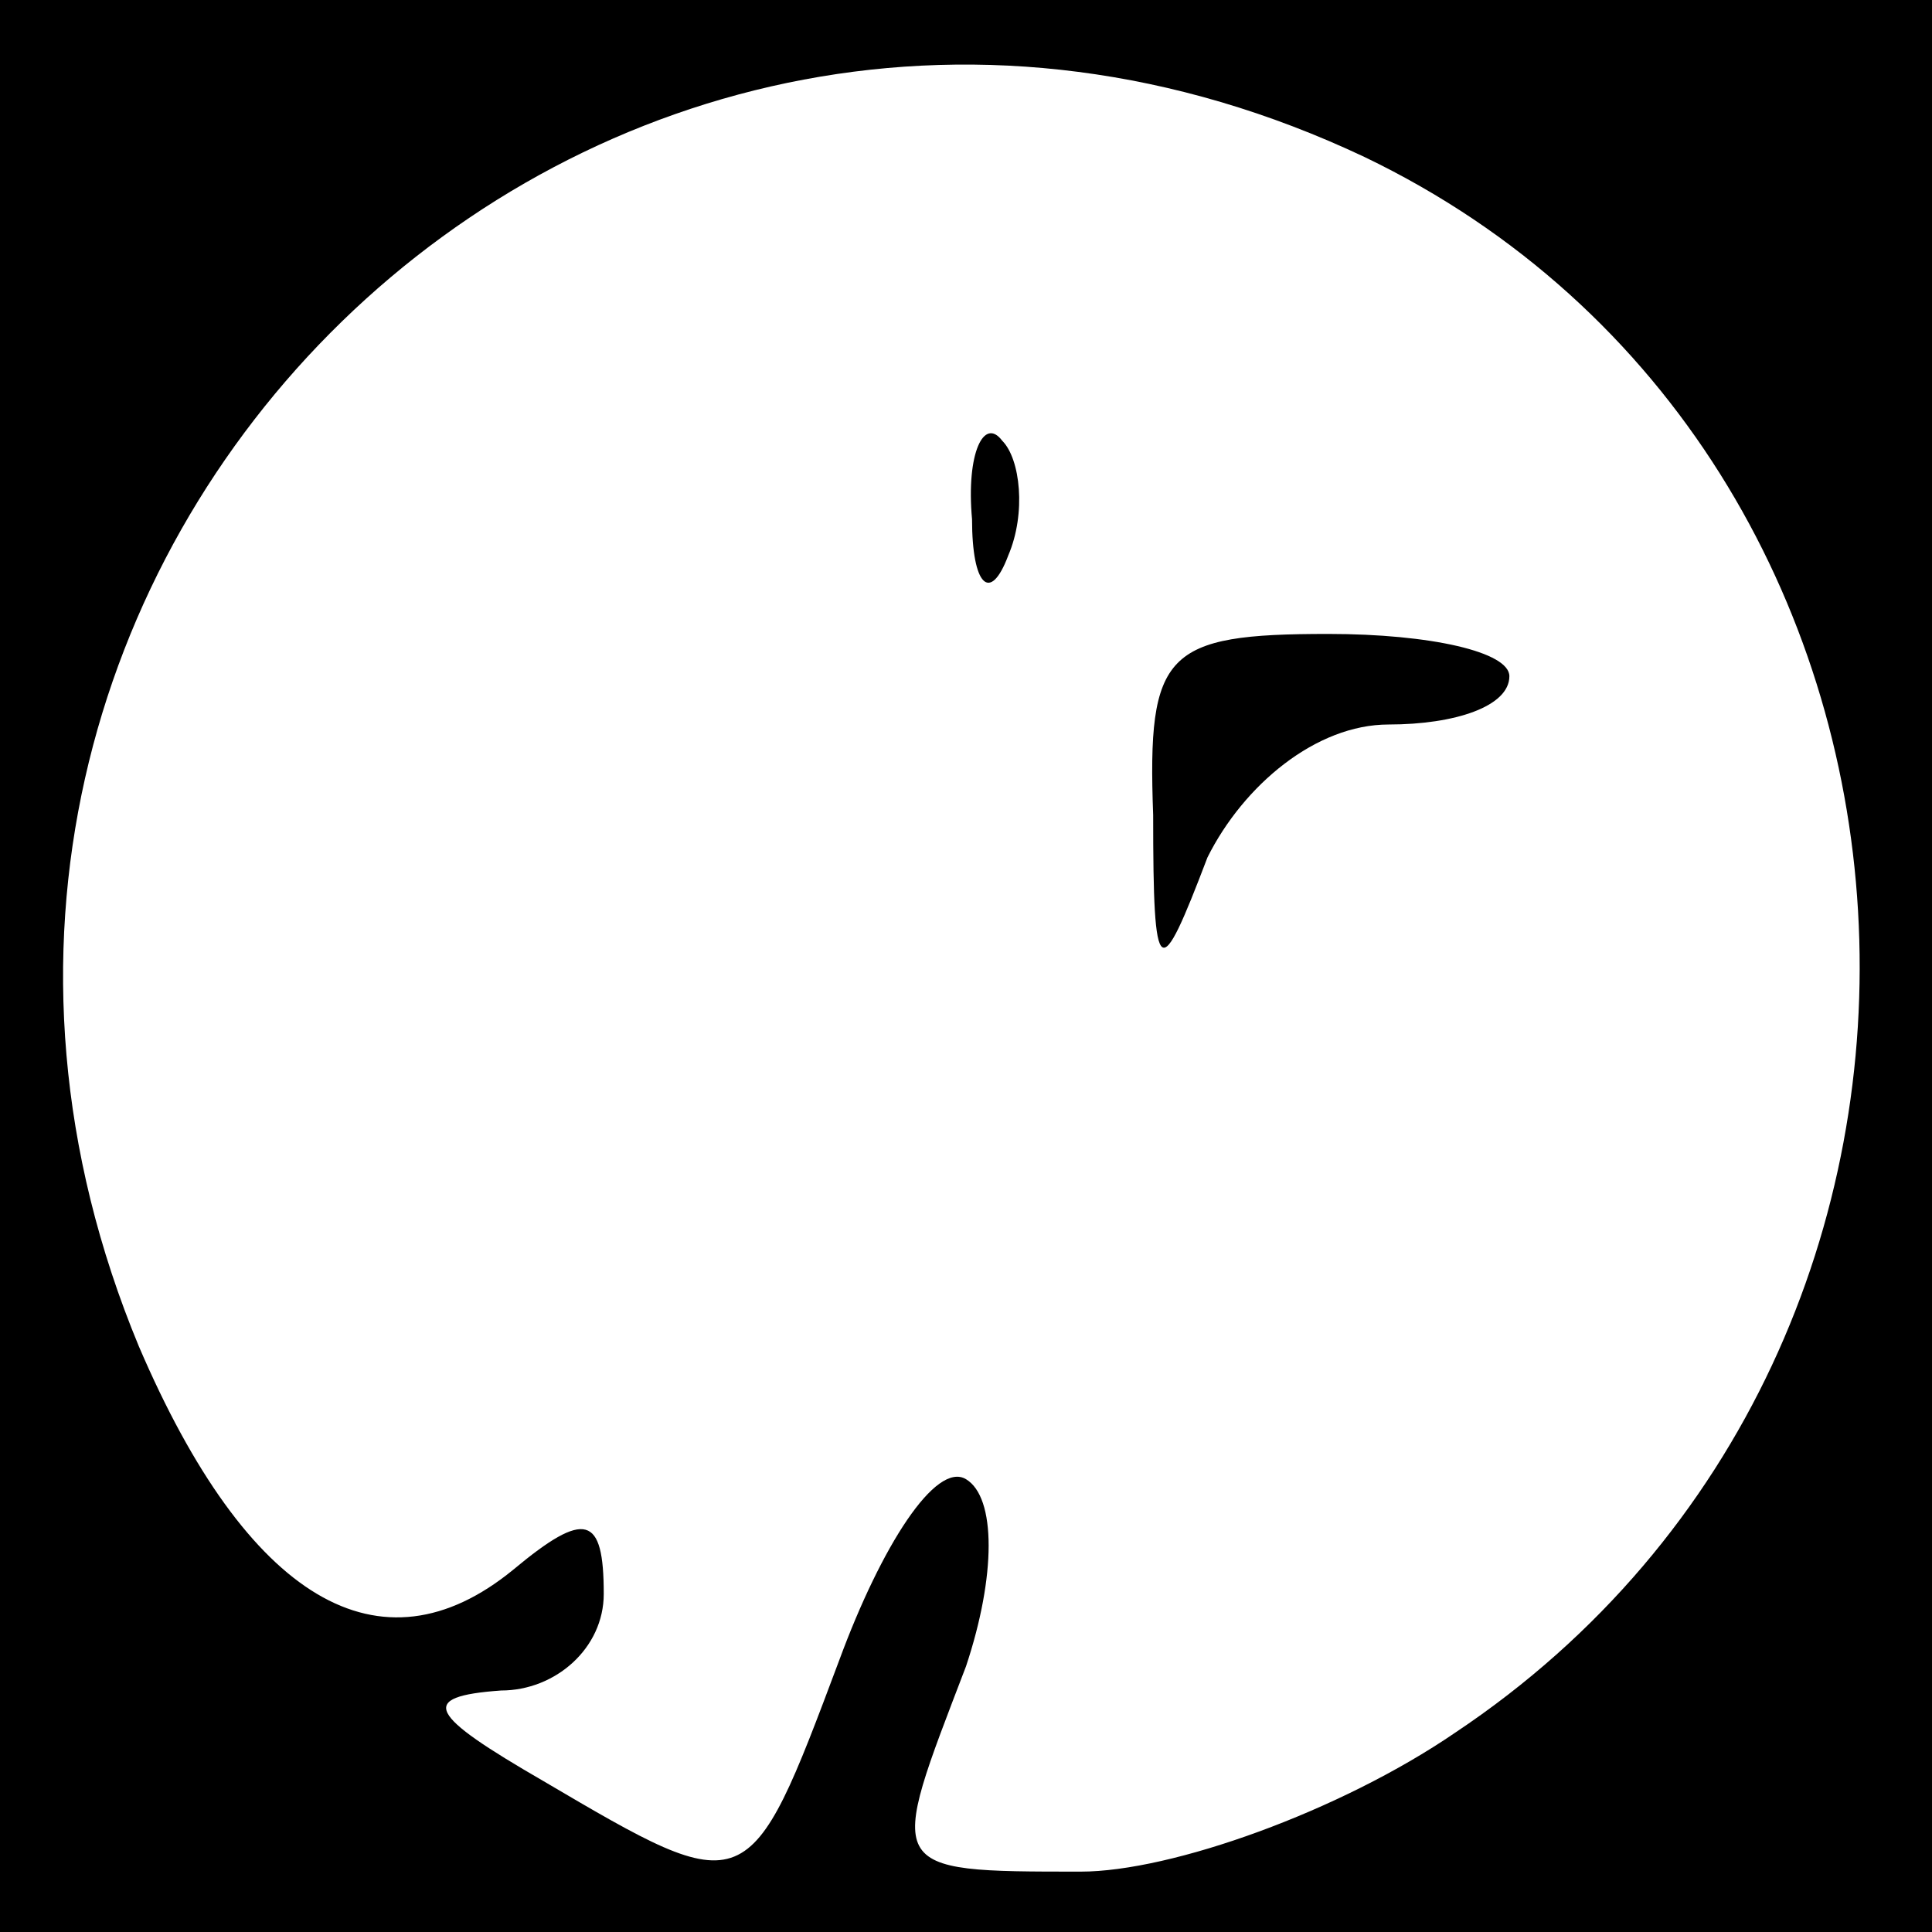 <?xml version="1.0" encoding="UTF-8" standalone="no"?> <svg xmlns="http://www.w3.org/2000/svg" version="1.0" width="32pt" height="32pt" viewBox="0 0 32 32" preserveAspectRatio="xMidYMid meet"><g transform="translate(0,32) scale(0.1,-0.1)" fill="#000000" stroke="none"><path d="M0 160 l0 -160 160 0 160 0 0 160 0 160 -160 0 -160 0 0 -160z m226 134 c102 -49 111 -197 15 -261 -19 -13 -47 -23 -62 -23 -33 0 -32 0 -19 34 5 15 5 28 0 31 -5 3 -14 -11 -21 -30 -15 -40 -15 -40 -49 -20 -19 11 -21 14 -7 15 9 0 17 7 17 16 0 13 -3 14 -15 4 -22 -18 -44 -5 -62 37 -54 130 76 257 203 197z"></path><path d="M161 234 c0 -11 3 -14 6 -6 3 7 2 16 -1 19 -3 4 -6 -2 -5 -13z"></path><path d="M191 185 c0 -28 1 -28 9 -7 6 12 18 22 30 22 11 0 20 3 20 8 0 4 -13 7 -30 7 -27 0 -30 -3 -29 -30z"></path></g></svg> 